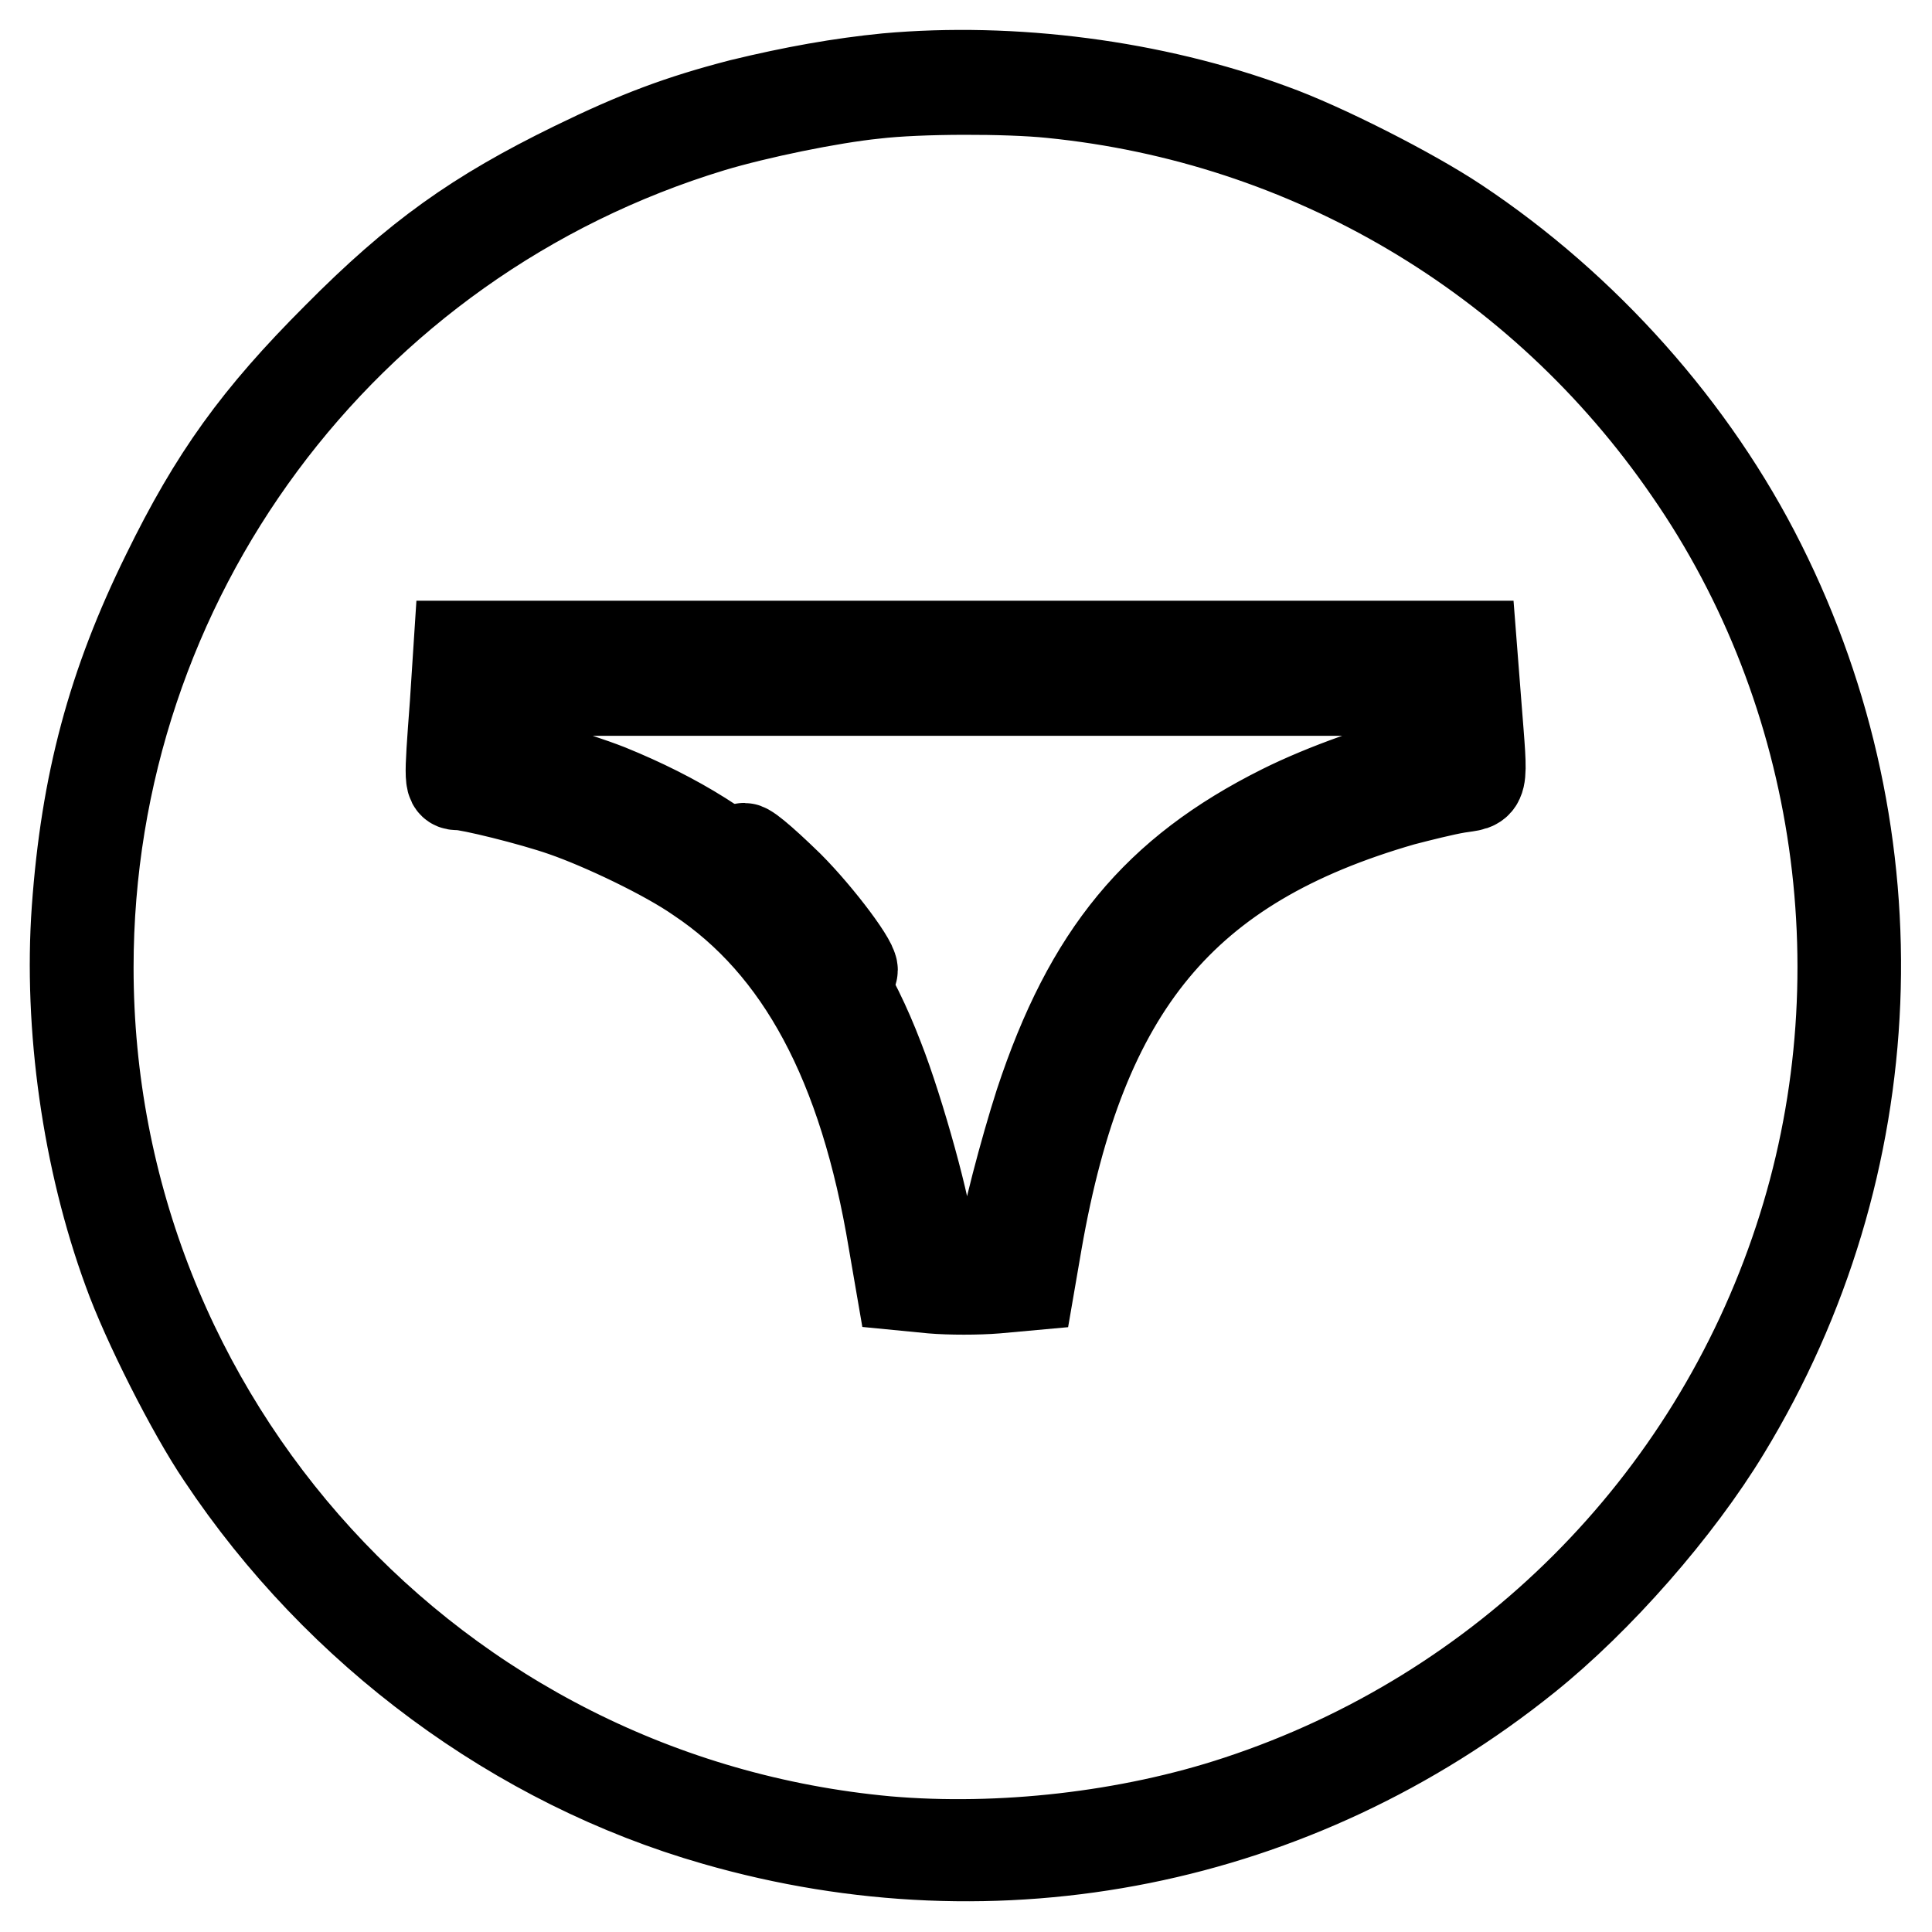 <?xml version="1.0" encoding="utf-8"?>
<!-- Svg Vector Icons : http://www.onlinewebfonts.com/icon -->
<!DOCTYPE svg PUBLIC "-//W3C//DTD SVG 1.1//EN" "http://www.w3.org/Graphics/SVG/1.1/DTD/svg11.dtd">
<svg version="1.1" xmlns="http://www.w3.org/2000/svg" xmlns:xlink="http://www.w3.org/1999/xlink" x="0px" y="0px" viewBox="0 0 256 256" enable-background="new 0 0 256 256" xml:space="preserve">
<g><g><g><path stroke-width="12" fill-opacity="0" stroke="#000000"  d="M117.5,10.4c-6.1,0.6-12.3,1.7-19.3,3.4c-8.1,2.1-13.7,4.2-22.1,8.3c-12.9,6.3-20.8,11.9-31.4,22.6C34.1,55.3,28.4,63.2,22.1,76.1c-7.2,14.6-10.7,27.7-11.9,44.4c-1.1,15.5,1.4,33.2,6.8,47.9c2.4,6.7,8.4,18.6,12.4,24.5c15.5,23.3,39.2,40.8,65.4,48.3c37.5,10.8,76.9,2.9,107.4-21.6c9.6-7.7,20.1-19.7,26.4-30.1c21.3-35,23-78.2,4.7-114.7C224.4,57,210,40.8,193,29.5c-6-4-17.8-10-24.5-12.4C152.8,11.3,134.2,8.9,117.5,10.4z M139.3,12.3c34.1,3.4,64.9,21.5,84.5,50c20.4,29.4,25.9,67.8,14.6,102c-11.6,35.2-39.1,62.7-74.3,74.3c-14.5,4.8-31.6,6.7-46.6,5.4c-60-5.5-105.8-55.7-105.8-115.8c0-51.3,33.5-96.5,82.6-111.4c6-1.8,15.7-3.8,21.6-4.4C121.8,11.7,133.5,11.7,139.3,12.3z"/><path stroke-width="12" fill-opacity="0" stroke="#000000"  d="M60.3,93.3C59.5,104,59.5,104,60.8,104c1.4,0,9.6,2,13.9,3.5c5.2,1.8,13.6,5.8,17.9,8.8c13.5,9,21.9,24.6,25.8,48.2l1,5.8l4.1,0.4c2.3,0.2,6.1,0.2,8.5,0l4.4-0.4l1-5.8c5.9-33.8,19.3-50,48.4-58.4c2.3-0.6,5.5-1.4,7.3-1.7c3.6-0.6,3.4,0.5,2.5-11.1l-0.6-7.7H128H60.8L60.3,93.3z M194.2,95.3c0.2,2.1,0.2,3.8,0.2,3.9c-0.1,0.1-2.2,0.6-4.7,1.1c-6.1,1.3-14.2,4.2-19.8,7c-16.6,8.3-25.6,19.2-32.1,38.9c-2,6.2-4.7,16.5-4.7,18.3c0,0.8-2.2,1.3-5.6,1.3c-2.7,0-4.5-0.6-4.5-1.7c0-2.9-3.8-16.8-6.6-23.9c-6.7-17.5-17.6-28.2-35.8-35.6c-4.6-1.8-13.1-4.3-17.3-5l-1.8-0.3l0.3-2.4c0.1-1.3,0.3-3.1,0.3-3.9v-1.5H128h65.9L194.2,95.3z M66.5,101.5c0.3,0.4,0.6,0.5,0.8,0.3c0.4-0.6,5.8,0.8,6.1,1.6c0.1,0.3,0.5,0.5,0.9,0.3c1-0.4,7.6,2.2,7.2,2.8c-0.2,0.3,0,0.4,0.5,0.2c0.9-0.4,6.7,2.4,6.7,3.2c0,0.3,0.3,0.5,0.6,0.4c0.6-0.3,5.9,2.9,5.9,3.5c0,0.2,0.2,0.4,0.5,0.4c0.9,0,5.7,4.2,5.7,5c0,0.4,0.4,0.7,0.8,0.7c0.9,0,5,4.6,5,5.6c0,0.4,0.2,0.6,0.5,0.6c0.6,0,3.7,4.8,3.7,5.8c0,0.4,0.2,0.7,0.4,0.7c0.5,0,2.8,5.1,2.8,6.2c0,0.4,0.2,0.7,0.4,0.7c0.4,0,2.5,5.6,2.6,6.9c0,0.4,0.2,1,0.4,1.3c0.7,1.2,2.1,6.8,1.8,7.6c-0.1,0.5,0,0.8,0.2,0.8c0.4,0,1.6,4.6,1.7,6.7c0,0.5,0.2,1.2,0.3,1.6c0.2,0.4,0.4,1.5,0.6,2.4c0.2,1.5,0.1,1.8-0.6,1.8c-0.6,0-0.8-0.2-0.6-0.7c0.2-0.4,0.1-0.7-0.1-0.7c-0.6,0-1.6-6-1.2-6.6c0.1-0.2,0-0.6-0.2-0.7c-0.6-0.4-2.1-7.3-1.7-7.9c0.1-0.3,0-0.7-0.3-0.9c-0.7-0.4-2.3-5.2-2.3-6.8c0-0.6-0.2-1-0.4-1c-0.5,0-2.6-5.6-2.4-6.5c0-0.4,0-0.6-0.2-0.3c-0.3,0.3-3.4-4.8-3.6-6c0-0.4-0.3-0.8-0.6-0.9c-0.8-0.6-3.9-5.2-3.9-5.9c0-0.4-0.2-0.6-0.4-0.6c-0.5,0.1-5.6-4.7-5.6-5.3c0-0.2-0.2-0.4-0.5-0.4c-0.9,0-6.5-3.9-6.5-4.5c0-0.3-0.2-0.5-0.4-0.3c-0.6,0.3-6-2.6-6-3.3c0-0.3-0.3-0.5-0.7-0.3c-0.8,0.3-6.7-2-6.7-2.6c0-0.2-0.4-0.4-0.8-0.3c-1.5,0.2-7.1-1.7-7.1-2.4c0-0.5-0.1-0.6-0.5-0.2c-0.6,0.6-5-0.3-5.6-1.2c-0.3-0.6-0.5-0.6-0.8-0.1c-0.6,0.9-1.9,0.2-1.6-0.9c0.2-0.8,0.5-0.9,2.4-0.6C65,100.7,66.2,101.2,66.5,101.5z M194.3,101.3c-0.1,0.9-0.6,1.1-3.1,1.6c-1.6,0.3-3.2,0.5-3.6,0.4c-0.3-0.1-0.6,0-0.6,0.2c0,0.6-6,2.4-6.6,2c-0.2-0.1-0.6,0-0.7,0.3c-0.2,0.3-1.7,1-3.3,1.6c-1.6,0.6-4.5,1.8-6.4,2.8c-1.9,1-3.7,1.8-4,1.7c-0.3-0.1-0.6,0-0.6,0.3c0,0.5-6.1,4.7-6.8,4.7c-0.3,0-0.6,0.3-0.6,0.6c0,0.3-1.3,1.8-3,3.1c-1.6,1.4-3,2.7-3,2.9c0,0.2-1,1.7-2.2,3.2c-1.2,1.6-2.5,3.4-2.8,3.9c-1.3,2.3-4.2,8.3-4.8,9.9c-0.3,1-0.8,1.8-1,1.8s-0.4,0.4-0.4,0.8c0,1.4-1.9,6.6-2.4,6.6c-0.3,0-0.3,0.3-0.2,0.7c0.3,0.8-1.1,6.7-1.7,7.2c-0.2,0.2-0.3,0.5-0.1,0.8c0.3,0.5-0.6,5.7-1.1,6.1c-0.2,0.1-0.3,1.1-0.3,2.1c0,1.6-0.1,1.8-1,2c-0.6,0.1-1.1,0-1.1-0.3c0-0.3,0.1-0.5,0.4-0.5c0.2,0,0.4-1.1,0.4-2.3c0-1.3,0.4-2.9,0.8-3.5c0.4-0.6,0.6-1.2,0.3-1.2c-0.4,0,0.5-4.9,1.2-6.5c0.2-0.4,0.3-1,0.4-1.4c0.2-1.7,1.8-6.5,2.1-6.5c0.2,0,0.3-0.4,0.3-0.8c-0.1-1.1,2-6.6,2.4-6.6c0.2,0,0.4-0.4,0.4-0.9c0-1.1,2.2-5.7,2.8-5.9c0.2-0.1,0.4-0.5,0.4-0.8c0-0.9,3.1-5.7,3.7-5.7c0.2,0,0.5-0.3,0.5-0.8c0-0.9,9-9.8,10.8-10.8c0.8-0.4,1.6-0.9,1.8-1.2c0.8-0.9,5.9-3.8,6.8-3.8c0.5,0,0.8-0.2,0.8-0.4c0-0.6,4.9-2.8,6-2.8c0.5,0,0.9-0.2,1-0.4c0.2-0.6,5.4-2.4,6.1-2.1c0.4,0.2,0.7,0.1,0.7-0.1c0-0.6,5.8-2.1,6.9-1.8c0.6,0.1,1,0.1,1-0.2c0-0.5,1-0.8,2.4-0.9C194.3,100.3,194.5,100.6,194.3,101.3z M132.6,167c0,1.9-0.5,2.1-4.6,2.1c-3.3,0-4.1-0.1-4.3-0.7c-0.7-1.8-0.4-2,4.3-2C131.5,166.3,132.6,166.5,132.6,167z"/><path stroke-width="12" fill-opacity="0" stroke="#000000"  d="M184.7,92.9c0,0.2,0.2,0.5,0.5,0.5c0.3,0,0.5-0.2,0.5-0.5c0-0.3-0.2-0.5-0.5-0.5C185,92.5,184.7,92.7,184.7,92.9z"/><path stroke-width="12" fill-opacity="0" stroke="#000000"  d="M186.6,92.9c0,0.3,1.2,0.5,2.8,0.5h2.8v2c0,1.2,0.2,2.2,0.5,2.4c0.3,0.2,0.5-0.5,0.5-1.8c0-3.3-0.2-3.5-3.5-3.5C187.9,92.5,186.6,92.7,186.6,92.9z"/><path stroke-width="12" fill-opacity="0" stroke="#000000"  d="M98.5,112.5c0,0.1,2.3,2.5,5,5.2c2.8,2.8,5.9,6.4,7,8.1c1.1,1.7,2.2,3,2.4,2.9c0.7-0.5-4.4-7.3-8.4-11.3C100.8,113.8,98.5,111.9,98.5,112.5z"/></g></g></g>
</svg>